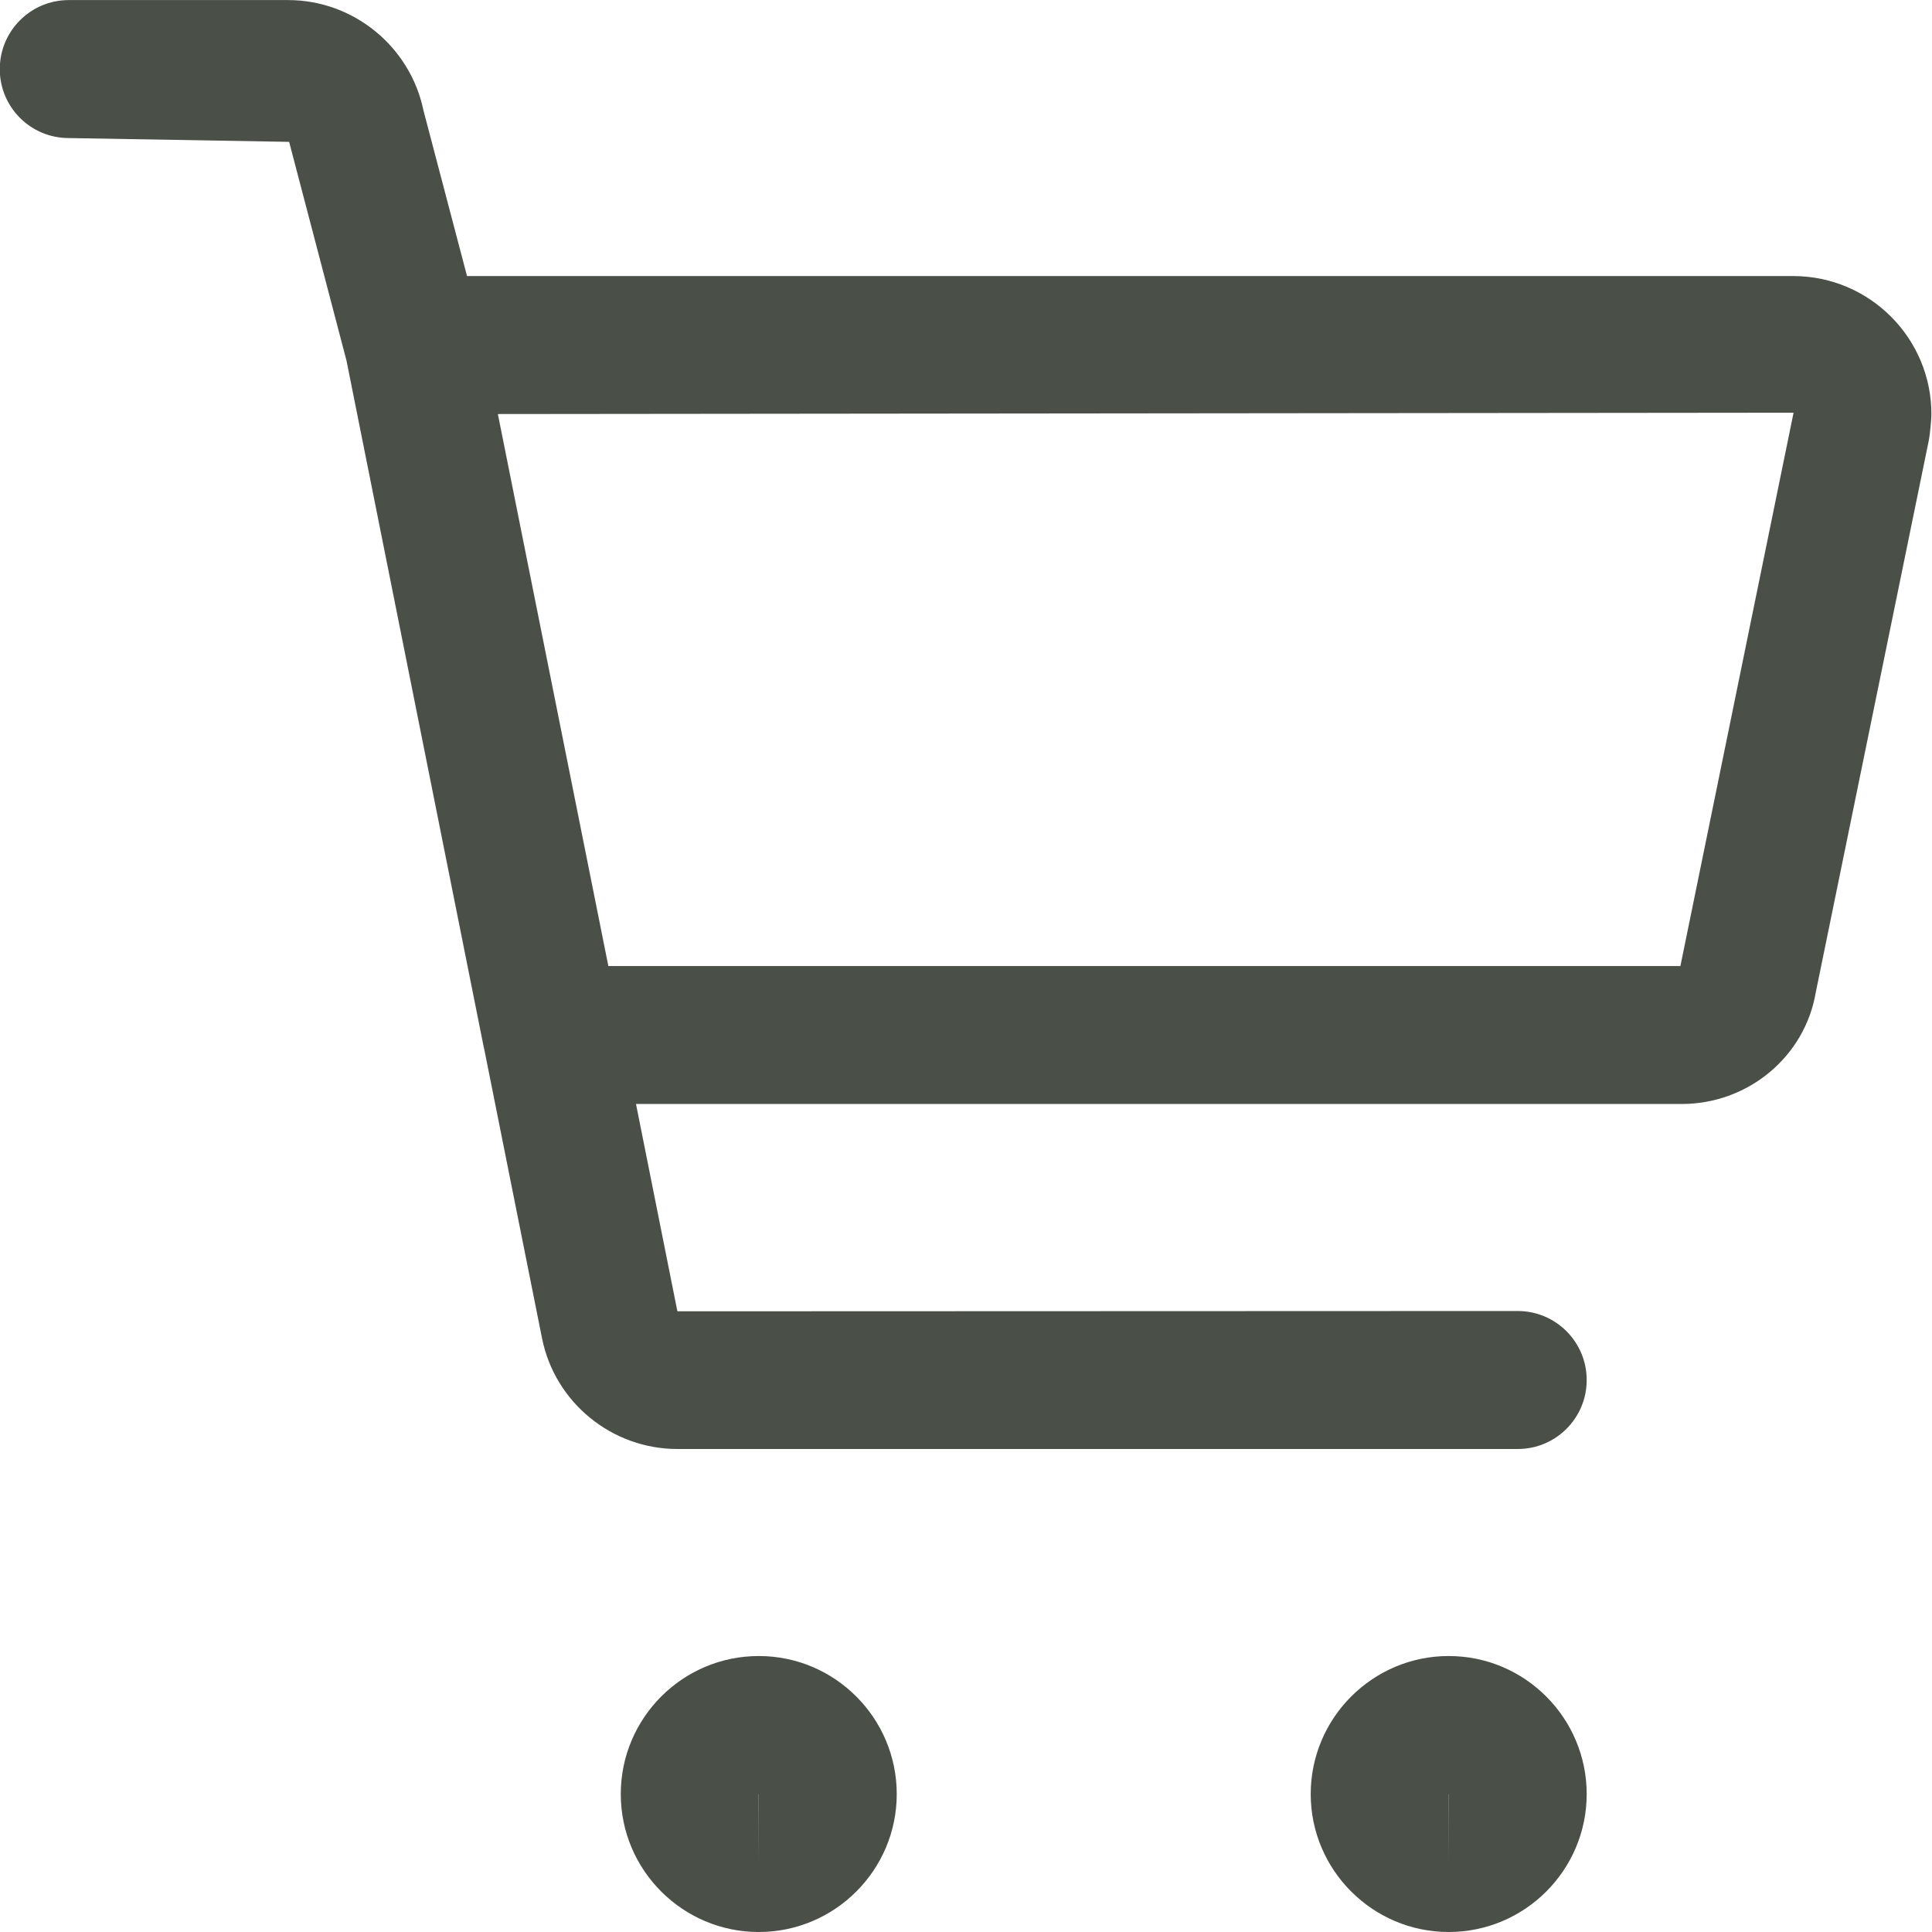 <svg 
 xmlns="http://www.w3.org/2000/svg"
 xmlns:xlink="http://www.w3.org/1999/xlink"
 width="26px" height="26px">
<path fill-rule="evenodd"  fill="rgb(74, 80, 72)"
 d="M19.496,26.000 C18.472,26.000 17.639,25.166 17.639,24.144 C17.639,23.120 18.472,22.286 19.496,22.286 C20.521,22.286 21.353,23.120 21.353,24.144 C21.353,25.166 20.521,26.000 19.496,26.000 ZM19.496,24.144 C19.496,24.144 19.496,24.144 19.494,24.144 L19.496,25.071 L19.496,24.144 ZM10.211,26.000 C9.186,26.000 8.354,25.166 8.354,24.144 C8.354,23.120 9.186,22.286 10.211,22.286 C11.236,22.286 12.068,23.120 12.068,24.144 C12.068,25.166 11.236,26.000 10.211,26.000 ZM10.211,24.144 C10.211,24.144 10.211,24.144 10.209,24.144 L10.211,25.071 L10.211,24.144 ZM20.425,19.500 L9.116,19.500 C8.234,19.500 7.469,18.875 7.295,18.013 L6.515,14.111 C6.515,14.109 6.515,14.108 6.513,14.107 L4.663,4.853 L3.891,1.909 L0.925,1.858 C0.412,1.858 -0.003,1.443 -0.003,0.930 C-0.003,0.417 0.412,0.001 0.925,0.001 L3.878,0.001 C4.756,0.001 5.521,0.626 5.699,1.487 L6.285,3.715 L24.139,3.715 C25.165,3.719 25.996,4.555 25.992,5.580 C25.992,5.639 25.971,5.864 25.958,5.922 L24.436,13.354 C24.291,14.215 23.531,14.857 22.630,14.857 C22.623,14.857 22.617,14.857 22.610,14.857 L8.559,14.857 L9.116,17.647 L20.425,17.643 C20.938,17.643 21.353,18.059 21.353,18.572 C21.353,19.085 20.938,19.500 20.425,19.500 ZM22.610,13.013 C22.610,13.014 22.610,13.014 22.610,13.015 L22.610,13.013 ZM22.628,13.001 L22.646,13.001 L22.628,13.001 ZM8.187,13.001 L22.614,13.001 L24.137,5.554 L6.700,5.572 L8.187,13.001 Z"/>
</svg>
